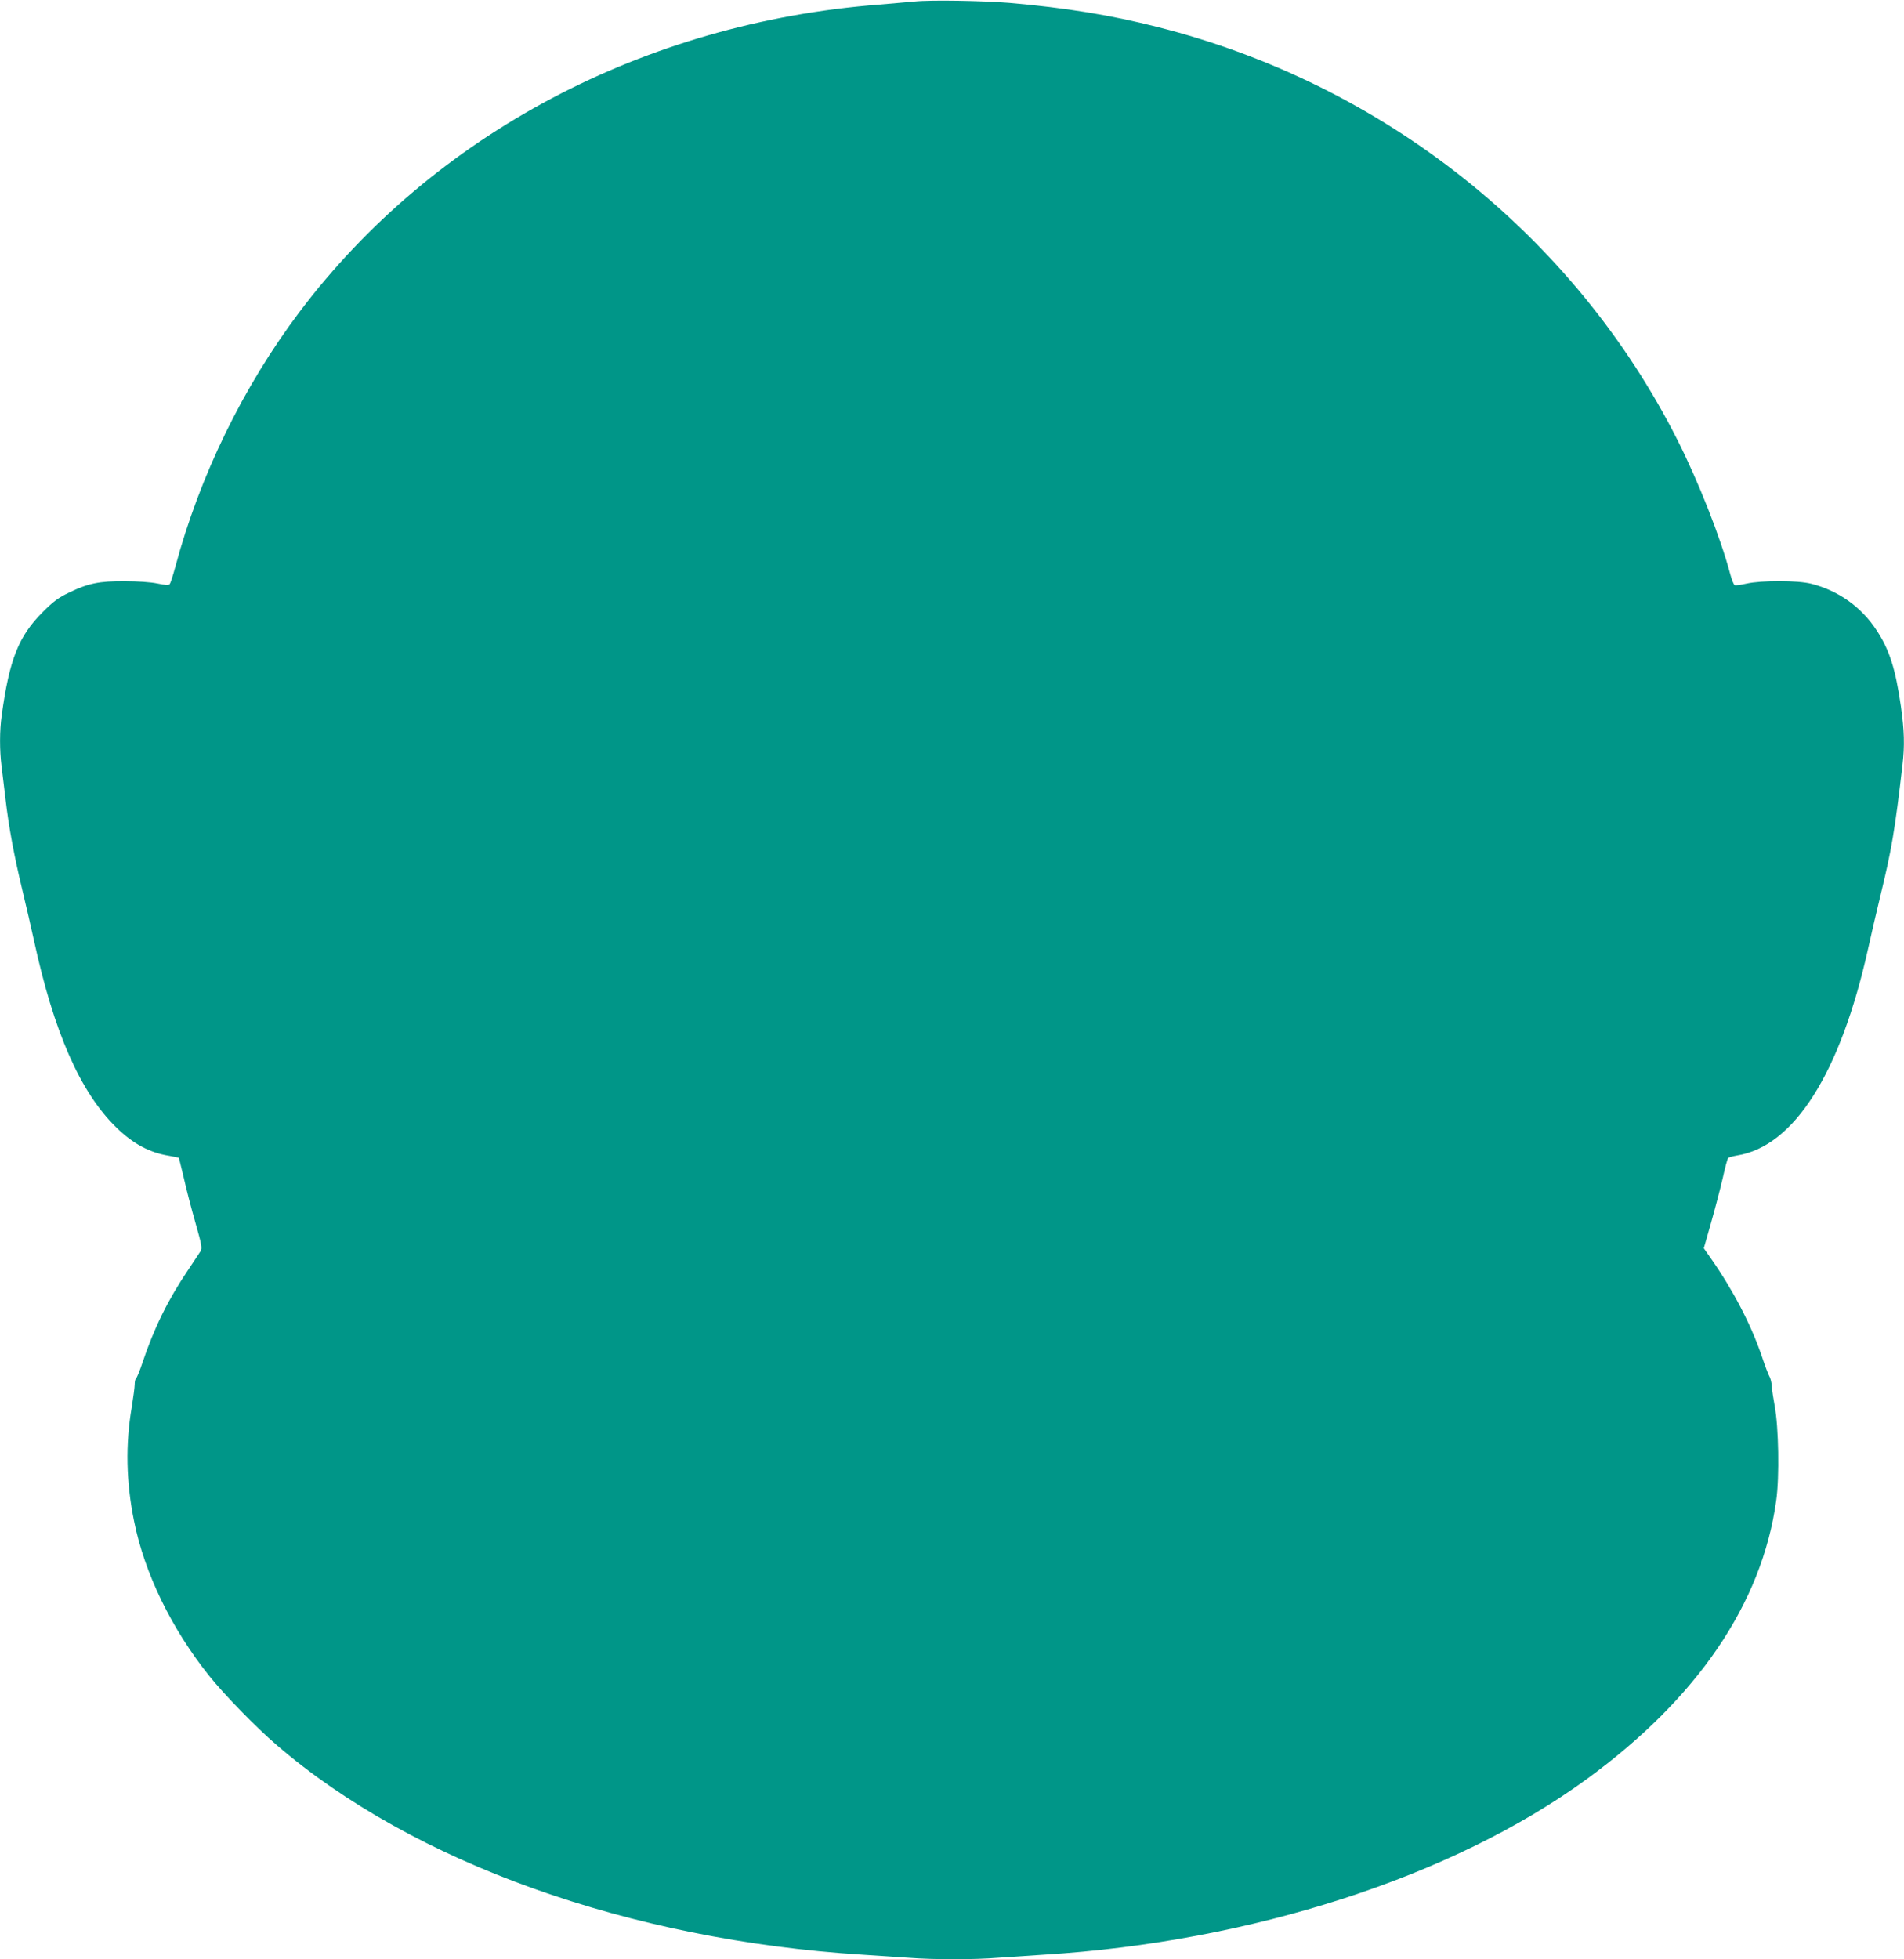 <?xml version="1.0" standalone="no"?>
<!DOCTYPE svg PUBLIC "-//W3C//DTD SVG 20010904//EN"
 "http://www.w3.org/TR/2001/REC-SVG-20010904/DTD/svg10.dtd">
<svg version="1.0" xmlns="http://www.w3.org/2000/svg"
 width="1244pt" height="1280pt" viewBox="0 0 1244 1280"
 preserveAspectRatio="xMidYMid meet">
<g transform="translate(0,1280) scale(0.1,-0.1)"
fill="#009688" stroke="none">
<path d="M5975 12790 c-44 -4 -147 -13 -230 -20 -1535 -118 -2912 -848 -3786
-2005 -369 -489 -654 -1072 -814 -1670 -15 -55 -31 -105 -36 -111 -6 -8 -29
-7 -81 4 -43 9 -131 15 -213 15 -166 1 -240 -14 -365 -75 -69 -33 -101 -57
-171 -127 -158 -158 -218 -310 -268 -676 -14 -99 -14 -225 -1 -330 5 -44 17
-141 26 -215 21 -181 55 -366 110 -595 25 -104 59 -251 75 -325 131 -604 303
-995 538 -1225 109 -107 219 -166 346 -186 33 -6 61 -12 63 -13 2 -2 16 -62
33 -132 16 -71 50 -203 76 -293 42 -148 45 -166 32 -187 -8 -13 -44 -67 -80
-121 -131 -193 -224 -383 -298 -605 -18 -54 -37 -100 -42 -103 -5 -4 -9 -21
-9 -40 0 -18 -9 -84 -19 -147 -42 -243 -37 -491 15 -746 68 -340 245 -704 492
-1012 96 -120 307 -337 438 -449 890 -769 2307 -1276 3829 -1371 94 -6 229
-15 300 -20 166 -13 430 -13 587 0 68 5 202 14 298 20 1354 83 2673 509 3547
1147 722 526 1145 1147 1238 1819 22 153 16 484 -10 619 -9 50 -18 108 -19
130 -1 22 -8 49 -14 60 -7 11 -31 74 -53 140 -69 202 -185 425 -328 630 l-49
70 47 165 c26 91 60 222 76 290 15 69 31 129 36 134 4 5 30 12 58 17 372 59
675 537 856 1349 20 91 56 246 80 345 74 303 95 428 145 856 15 128 12 228
-10 383 -36 248 -75 370 -159 498 -99 152 -249 259 -426 304 -88 23 -327 23
-425 1 -36 -8 -70 -13 -76 -10 -6 2 -19 34 -29 71 -65 244 -207 603 -345 877
-675 1336 -1919 2325 -3395 2698 -310 79 -603 126 -970 158 -171 14 -519 20
-620 9z"/>
</g>
</svg>
